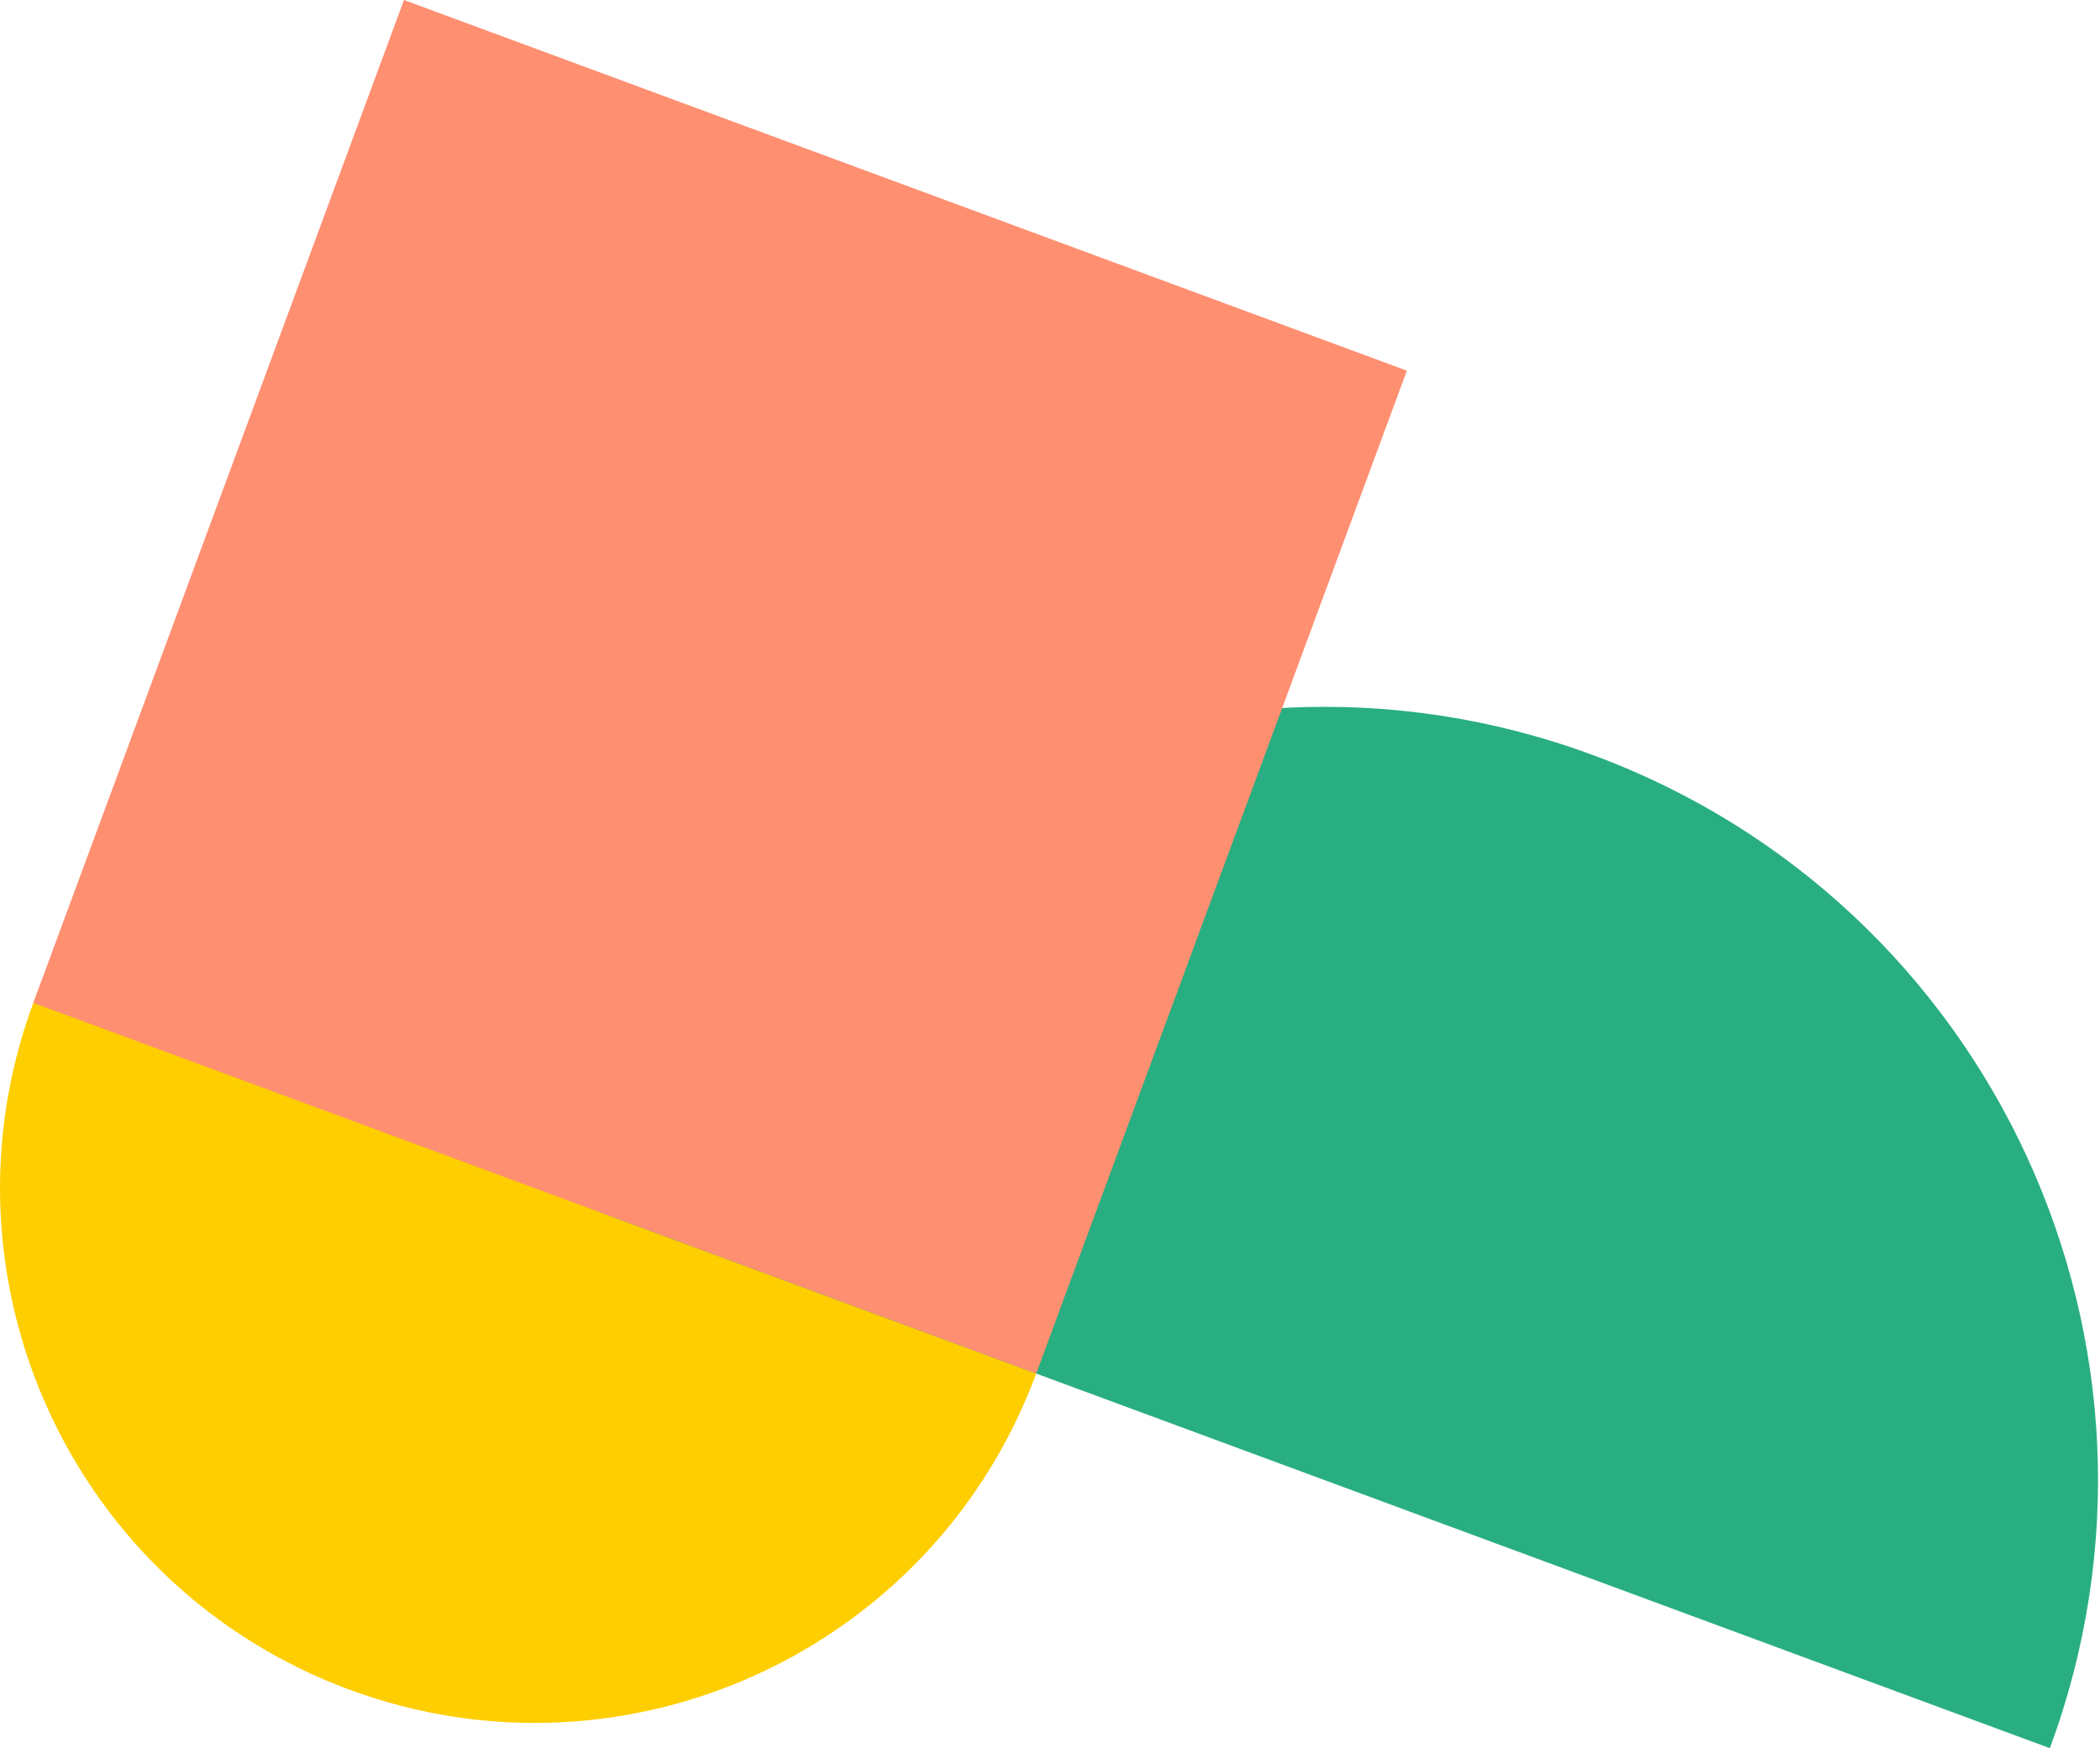<svg xmlns="http://www.w3.org/2000/svg" width="788" height="656" viewBox="0 0 788 656"><g fill="none" fill-rule="evenodd"><path fill="#FECE00" d="M388.822,515.417 C350.414,619.337 235.035,672.444 131.115,634.036 C27.195,595.627 -25.913,480.248 12.495,376.328 C50.904,272.408 166.284,219.3 270.204,257.709 C374.124,296.117 427.231,411.497 388.822,515.417"/><path fill="#29AE81" d="M597.644,283.302 C447.355,227.756 280.492,304.56 224.946,454.848 L769.19,656 C824.736,505.71 747.933,338.849 597.644,283.302"/><polygon fill="#FE8F71" points="388.822 515.417 12.495 376.328 151.585 0 527.912 139.089"/></g></svg>